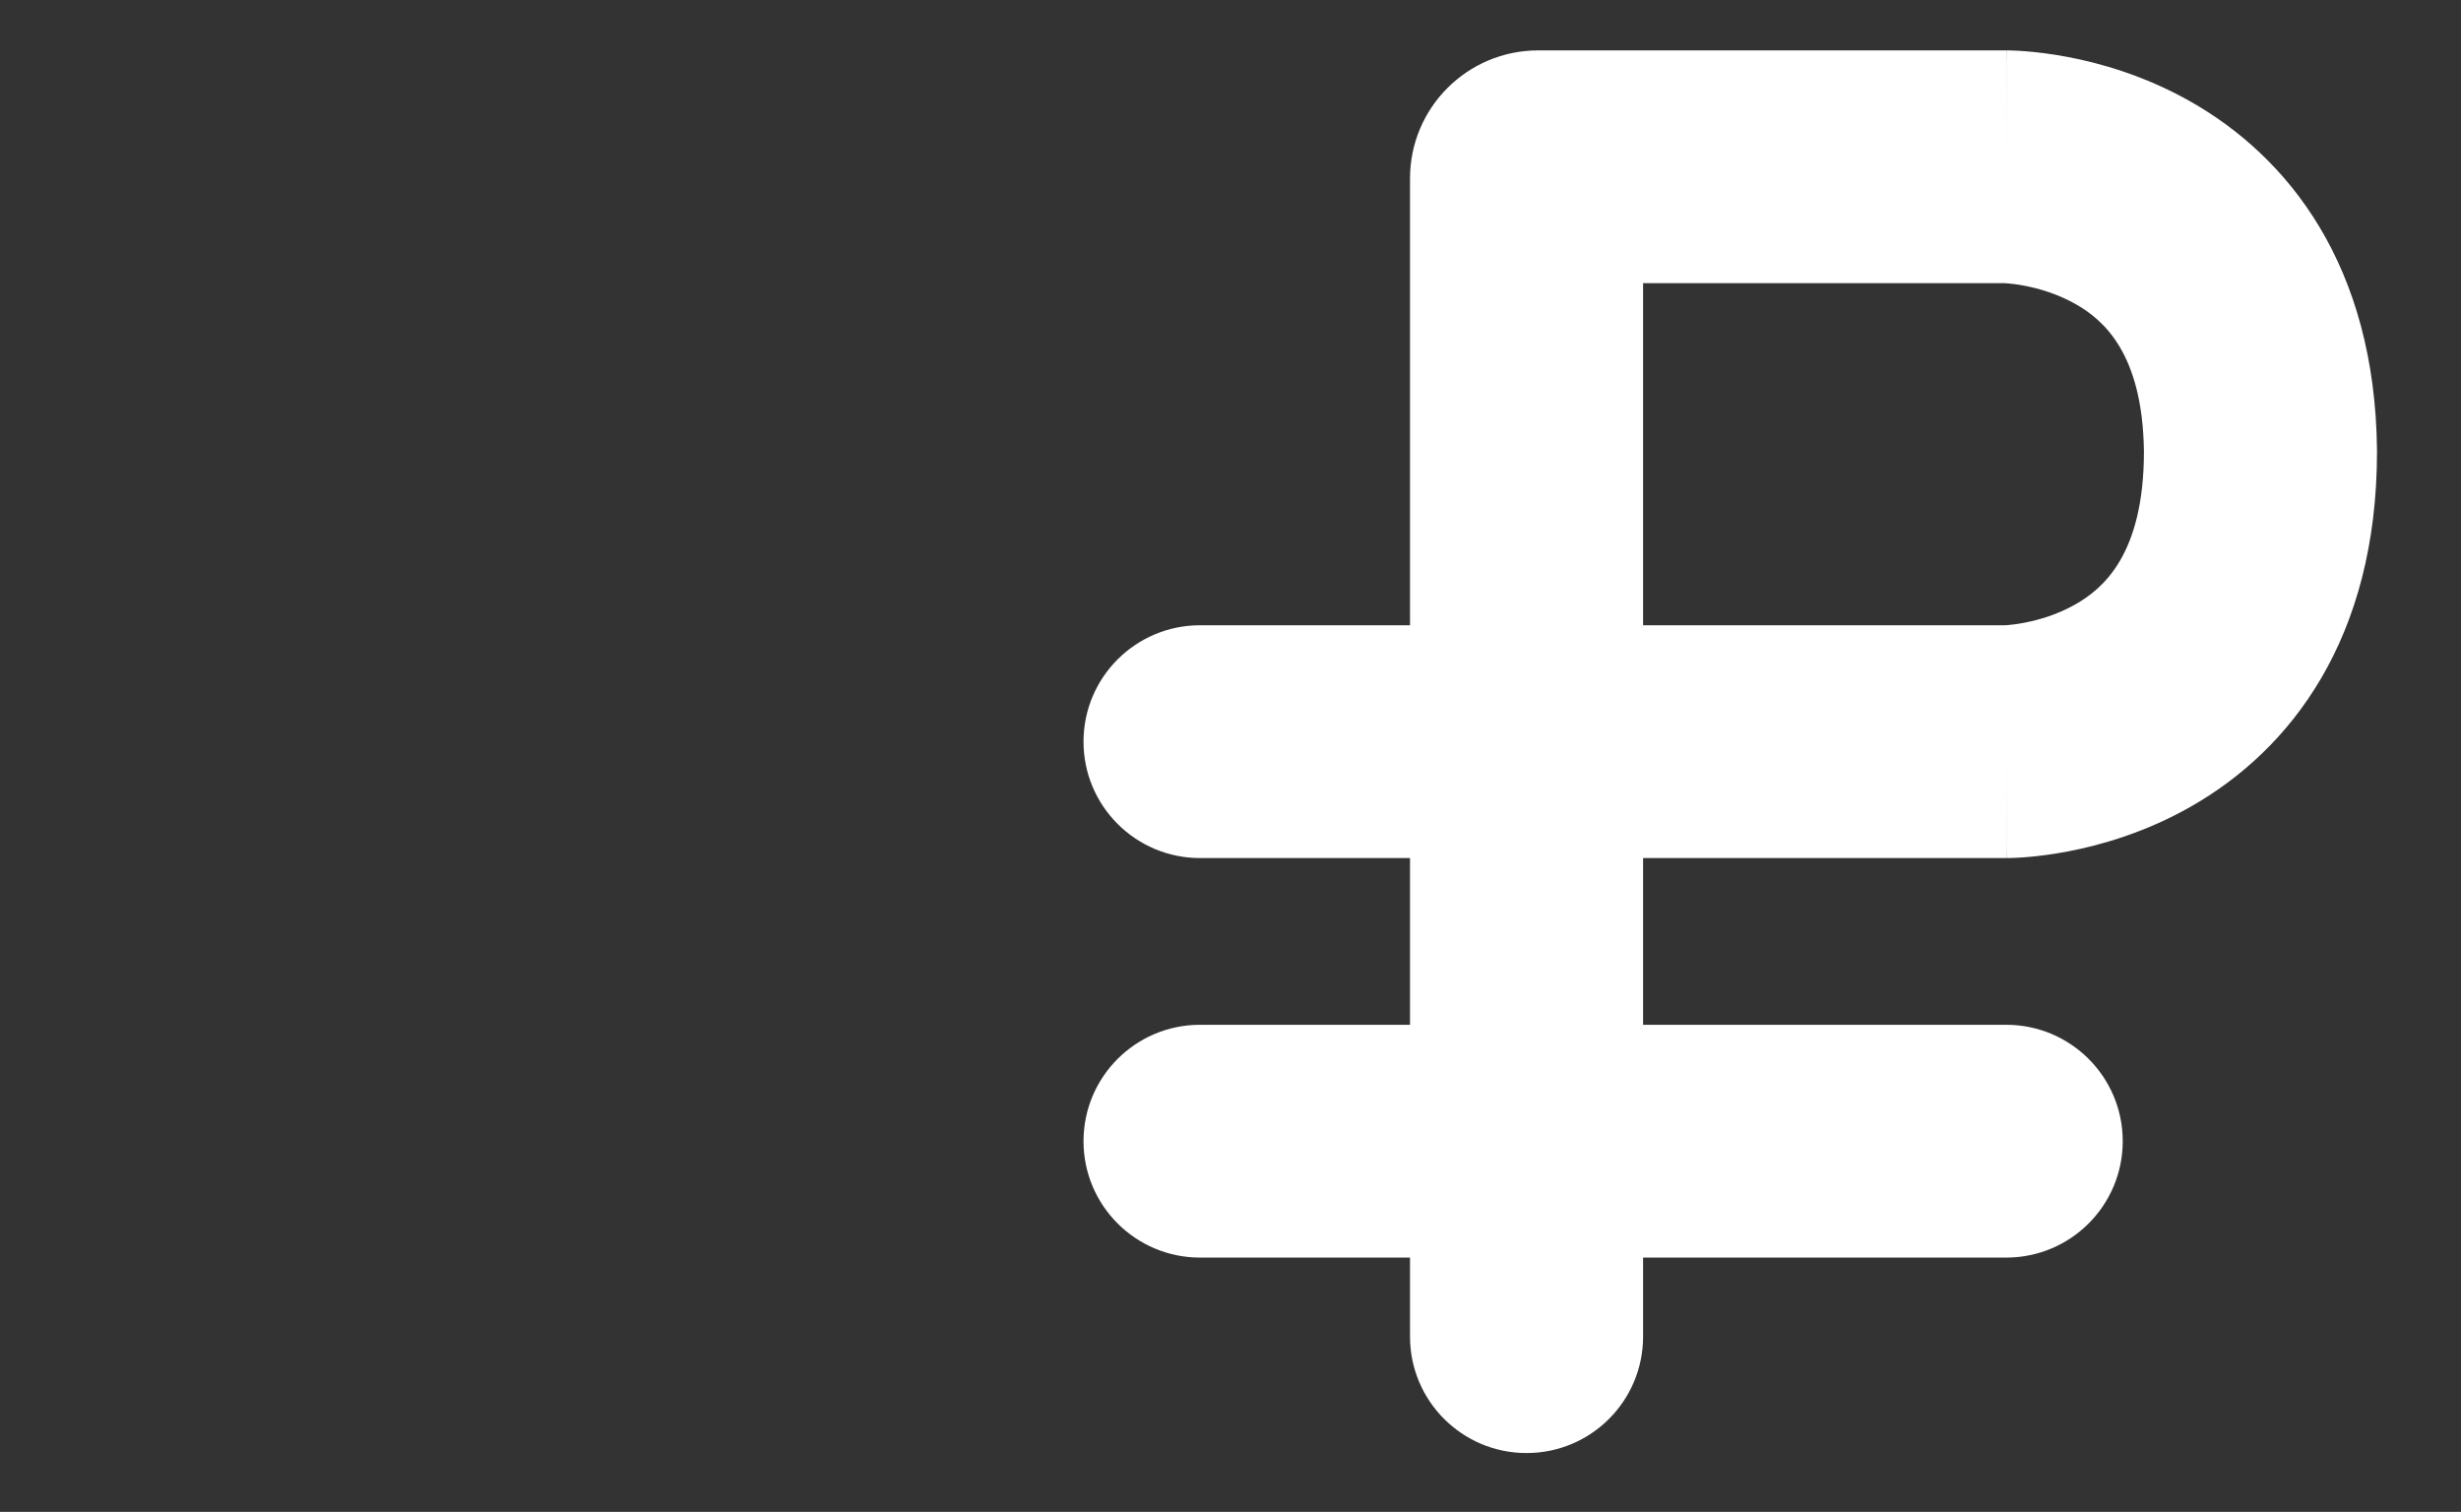 <svg width="293" height="180" viewBox="0 0 293 180" fill="none" xmlns="http://www.w3.org/2000/svg">
<rect x="0" y="0" width="293" height="180" fill="#333333" stroke="none"/>
<mask id="mask0_1700_1541" style="mask-type:alpha" maskUnits="userSpaceOnUse" x="0" y="0" width="293" height="180">
<rect width="293" height="180" rx="4" fill="#F5F5F5"/>
</mask>
<g mask="url(#mask0_1700_1541)">
<path fill-rule="evenodd" clip-rule="evenodd" d="M195.621 33.718V74.443H238.702C238.76 74.441 238.869 74.434 239.025 74.422C239.432 74.389 240.119 74.313 240.987 74.148C242.779 73.807 245.008 73.147 247.106 71.949C250.387 70.076 255.234 66.015 255.252 53.807C255.116 41.989 250.352 38.025 247.054 36.169C244.96 34.991 242.744 34.342 240.966 34.007C240.105 33.845 239.424 33.771 239.022 33.739C238.868 33.727 238.76 33.721 238.703 33.718H195.621ZM238.853 19.859V6H183.135C174.706 6 167.873 12.825 167.873 21.245V74.443H142.874C135.212 74.443 129 80.648 129 88.302C129 95.956 135.212 102.161 142.874 102.161H167.873V122.011H142.874C135.212 122.011 129 128.216 129 135.87C129 143.524 135.212 149.729 142.874 149.729H167.873V159.141C167.873 166.795 174.085 173 181.747 173C189.41 173 195.621 166.795 195.621 159.141V149.729H238.853C246.515 149.729 252.727 143.524 252.727 135.87C252.727 128.216 246.515 122.011 238.853 122.011H195.621V102.161H238.853V88.302C238.853 102.161 238.861 102.161 238.869 102.161L238.886 102.161L238.921 102.161L239.001 102.16C239.058 102.16 239.123 102.159 239.196 102.158C239.341 102.155 239.517 102.15 239.721 102.143C240.13 102.127 240.656 102.099 241.283 102.048C242.532 101.946 244.21 101.751 246.179 101.376C250.064 100.637 255.403 99.137 260.874 96.014C272.723 89.25 283 76.041 283 53.738V53.669L282.999 53.6C282.78 31.593 272.419 18.629 260.672 12.019C255.24 8.962 249.951 7.493 246.105 6.769C244.155 6.402 242.494 6.211 241.258 6.111C240.638 6.061 240.117 6.033 239.713 6.018C239.51 6.011 239.336 6.006 239.192 6.003C239.121 6.002 239.056 6.001 239 6.001L238.92 6L238.885 6L238.869 6C238.861 6 238.853 6 238.853 19.859Z" fill="white"/>
</g>
</svg>
